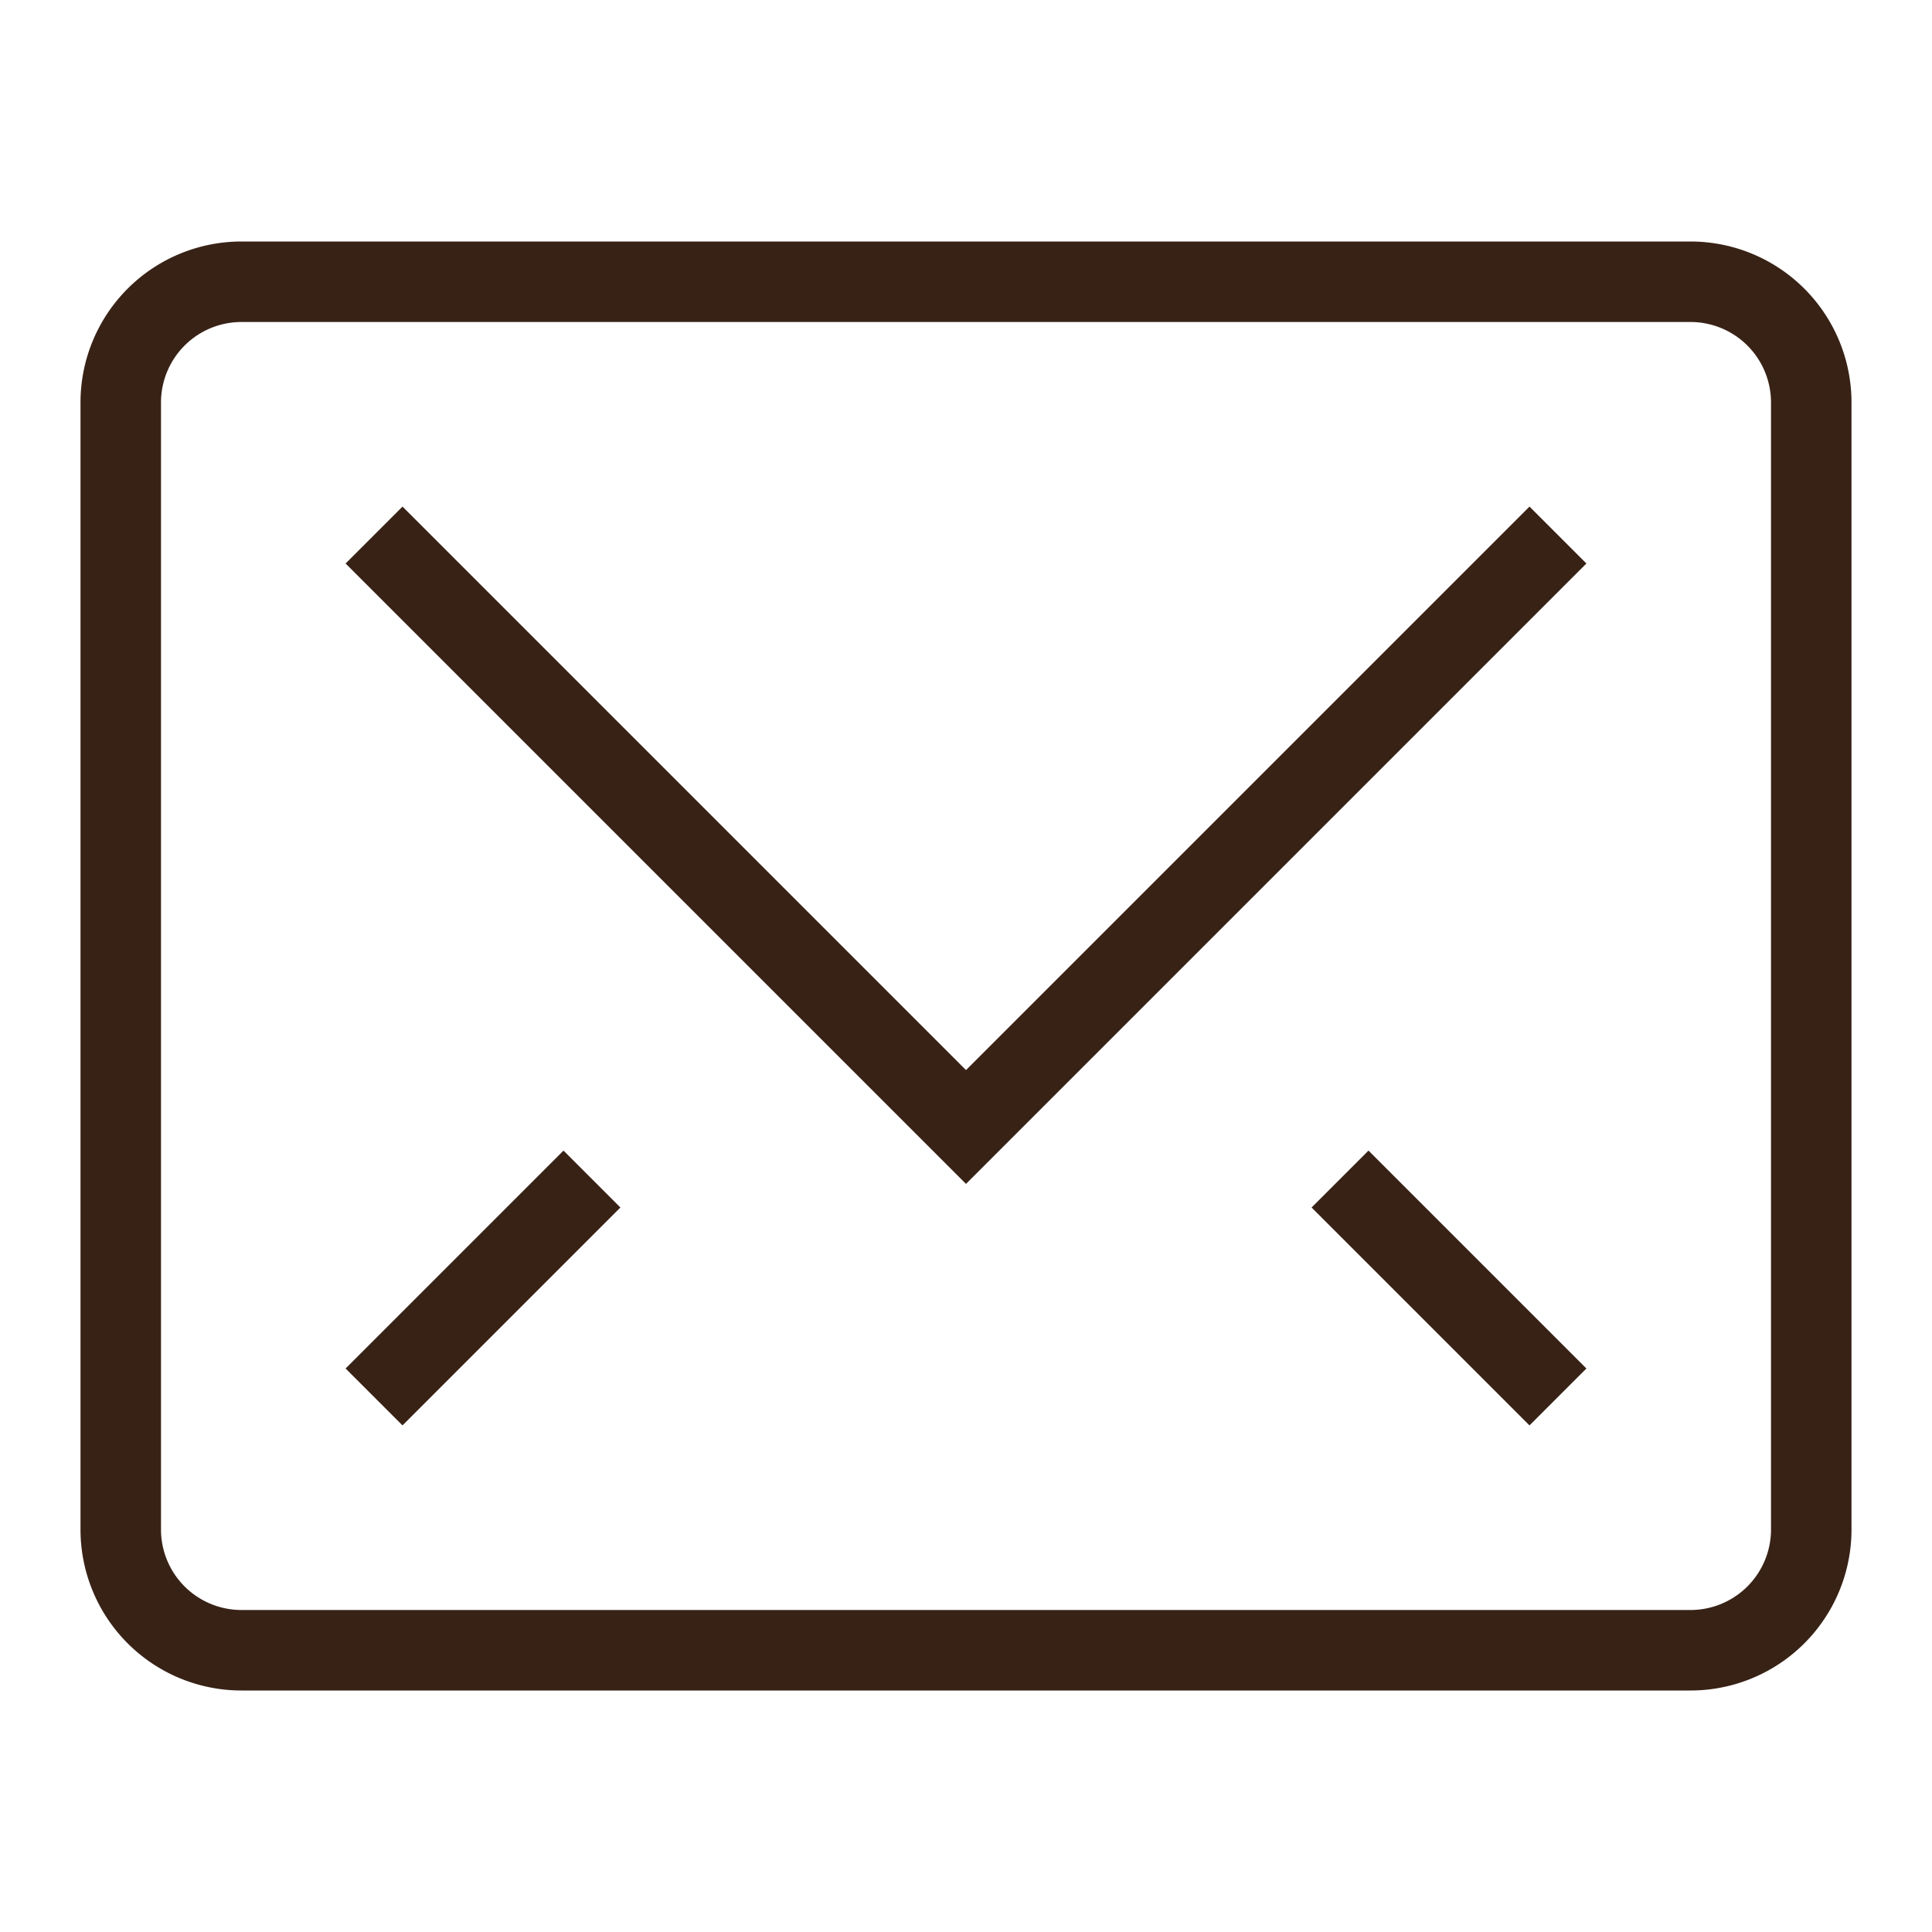 <svg id="Component_15_2" data-name="Component 15 – 2" xmlns="http://www.w3.org/2000/svg" width="24" height="24" viewBox="0 0 24 24">
  <rect id="Rectangle_18" data-name="Rectangle 18" width="24" height="24" fill="none"/>
  <g id="email">
    <path id="Path_29" data-name="Path 29" d="M12,14.707,4.293,7,5,6.293l7,7,7-7L19.707,7Z" fill="#382216"/>
    <path id="Rectangle_18-2" data-name="Rectangle 18" d="M2,1A1,1,0,0,0,1,2V16a1,1,0,0,0,1,1H20a1,1,0,0,0,1-1V2a1,1,0,0,0-1-1H2M2,0H20a2,2,0,0,1,2,2V16a2,2,0,0,1-2,2H2a2,2,0,0,1-2-2V2A2,2,0,0,1,2,0Z" transform="translate(1 3)" fill="#382216"/>
    <path id="Line_1" data-name="Line 1" d="M0,2.707-.707,2,2-.707,2.707,0Z" transform="translate(5 15)" fill="#382216"/>
    <path id="Line_2" data-name="Line 2" d="M2,2.707-.707,0,0-.707,2.707,2Z" transform="translate(17 15)" fill="#382216"/>
  </g>
</svg>
